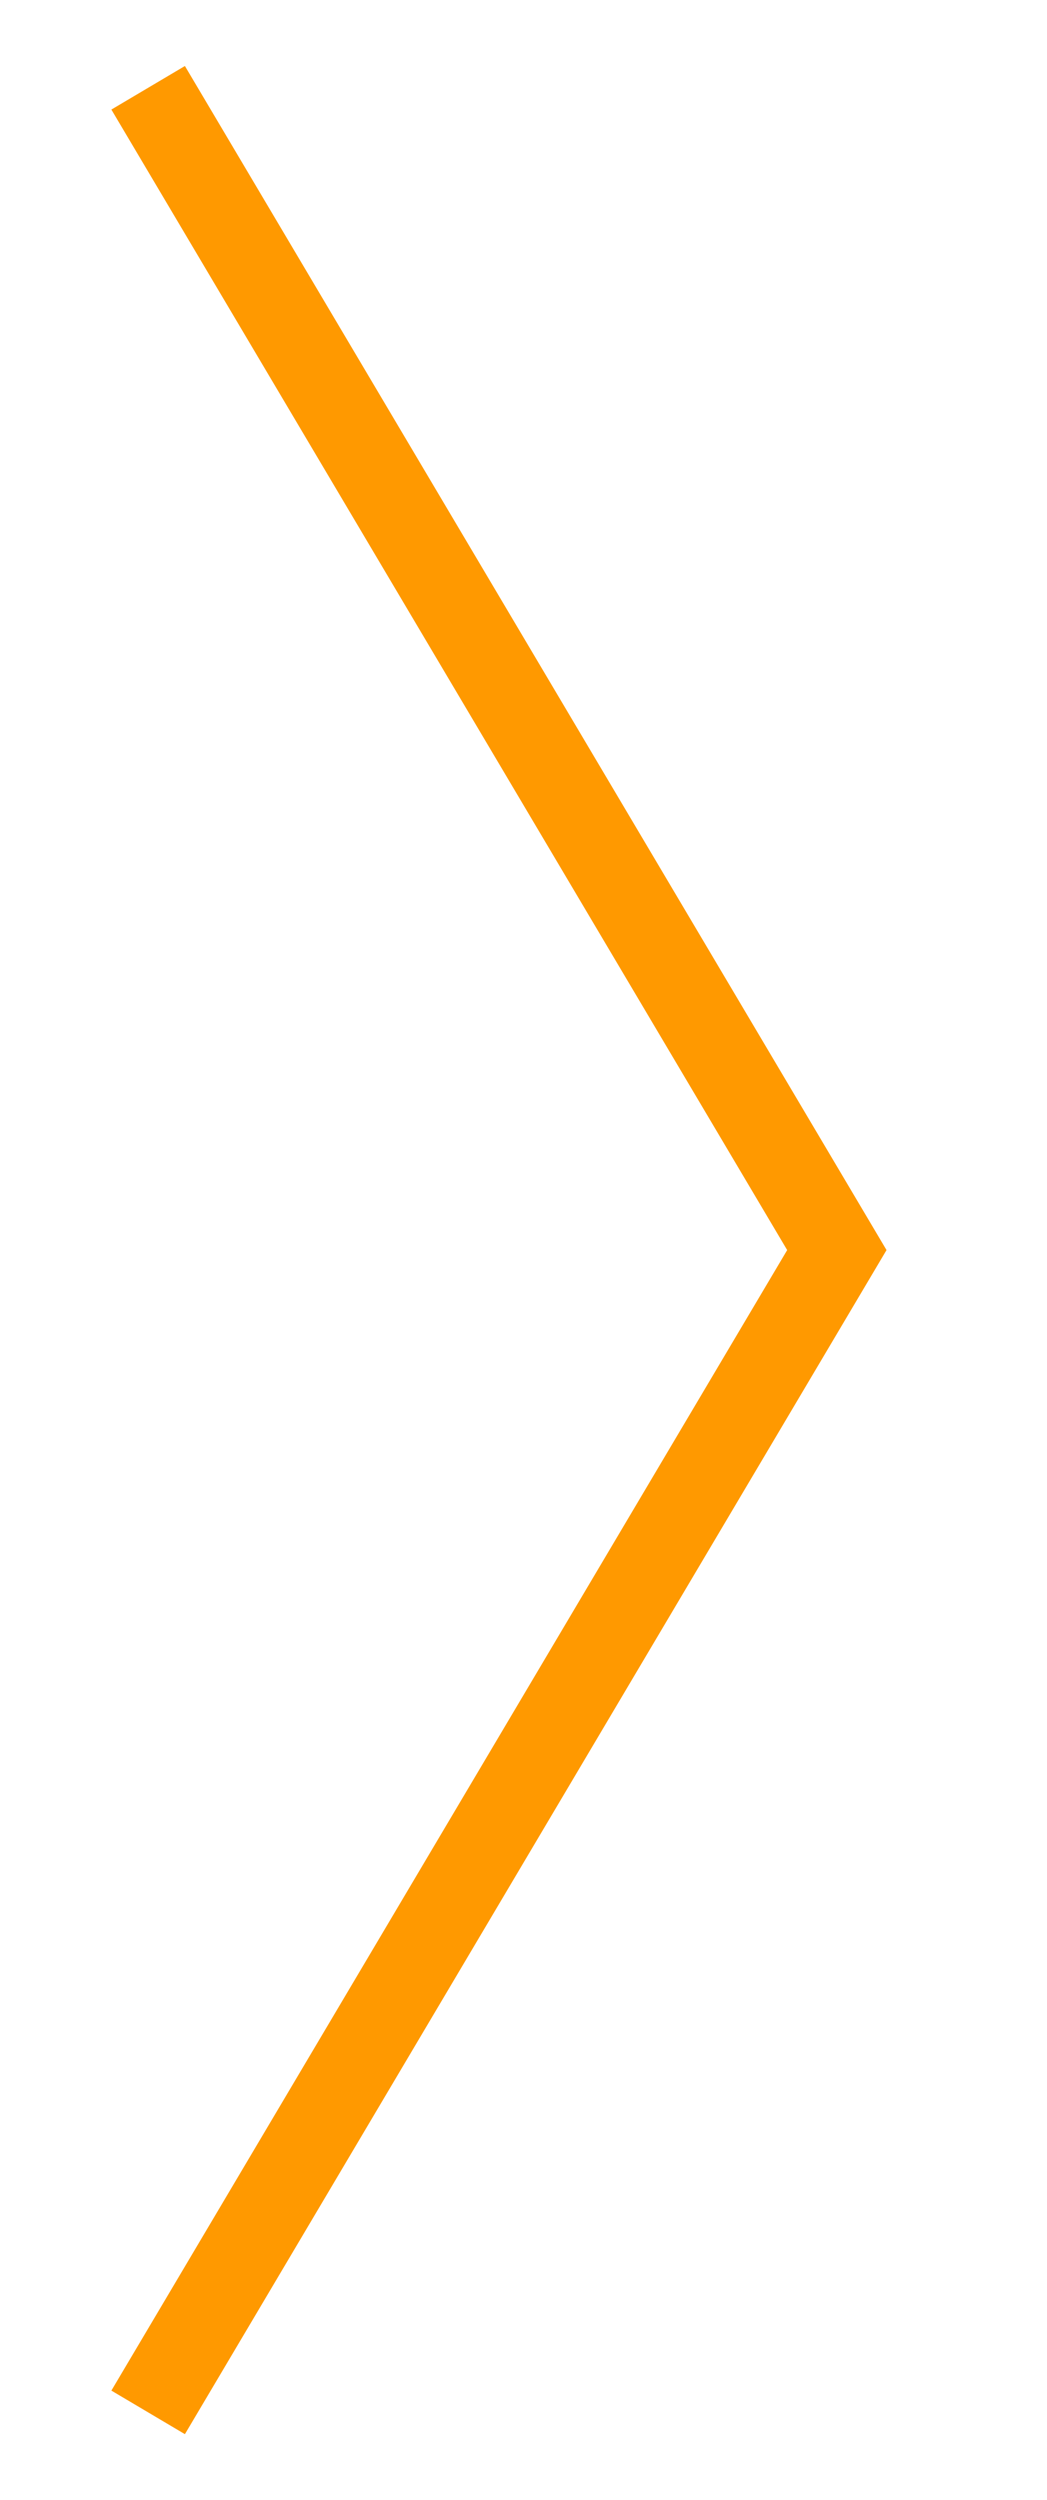 <?xml version="1.0" encoding="UTF-8"?> <svg xmlns="http://www.w3.org/2000/svg" width="49" height="117" viewBox="0 0 49 117" fill="none"> <path d="M6.933 112.892L39.165 58.5L6.933 4.108" stroke="#FF9900" stroke-width="4"></path> </svg> 